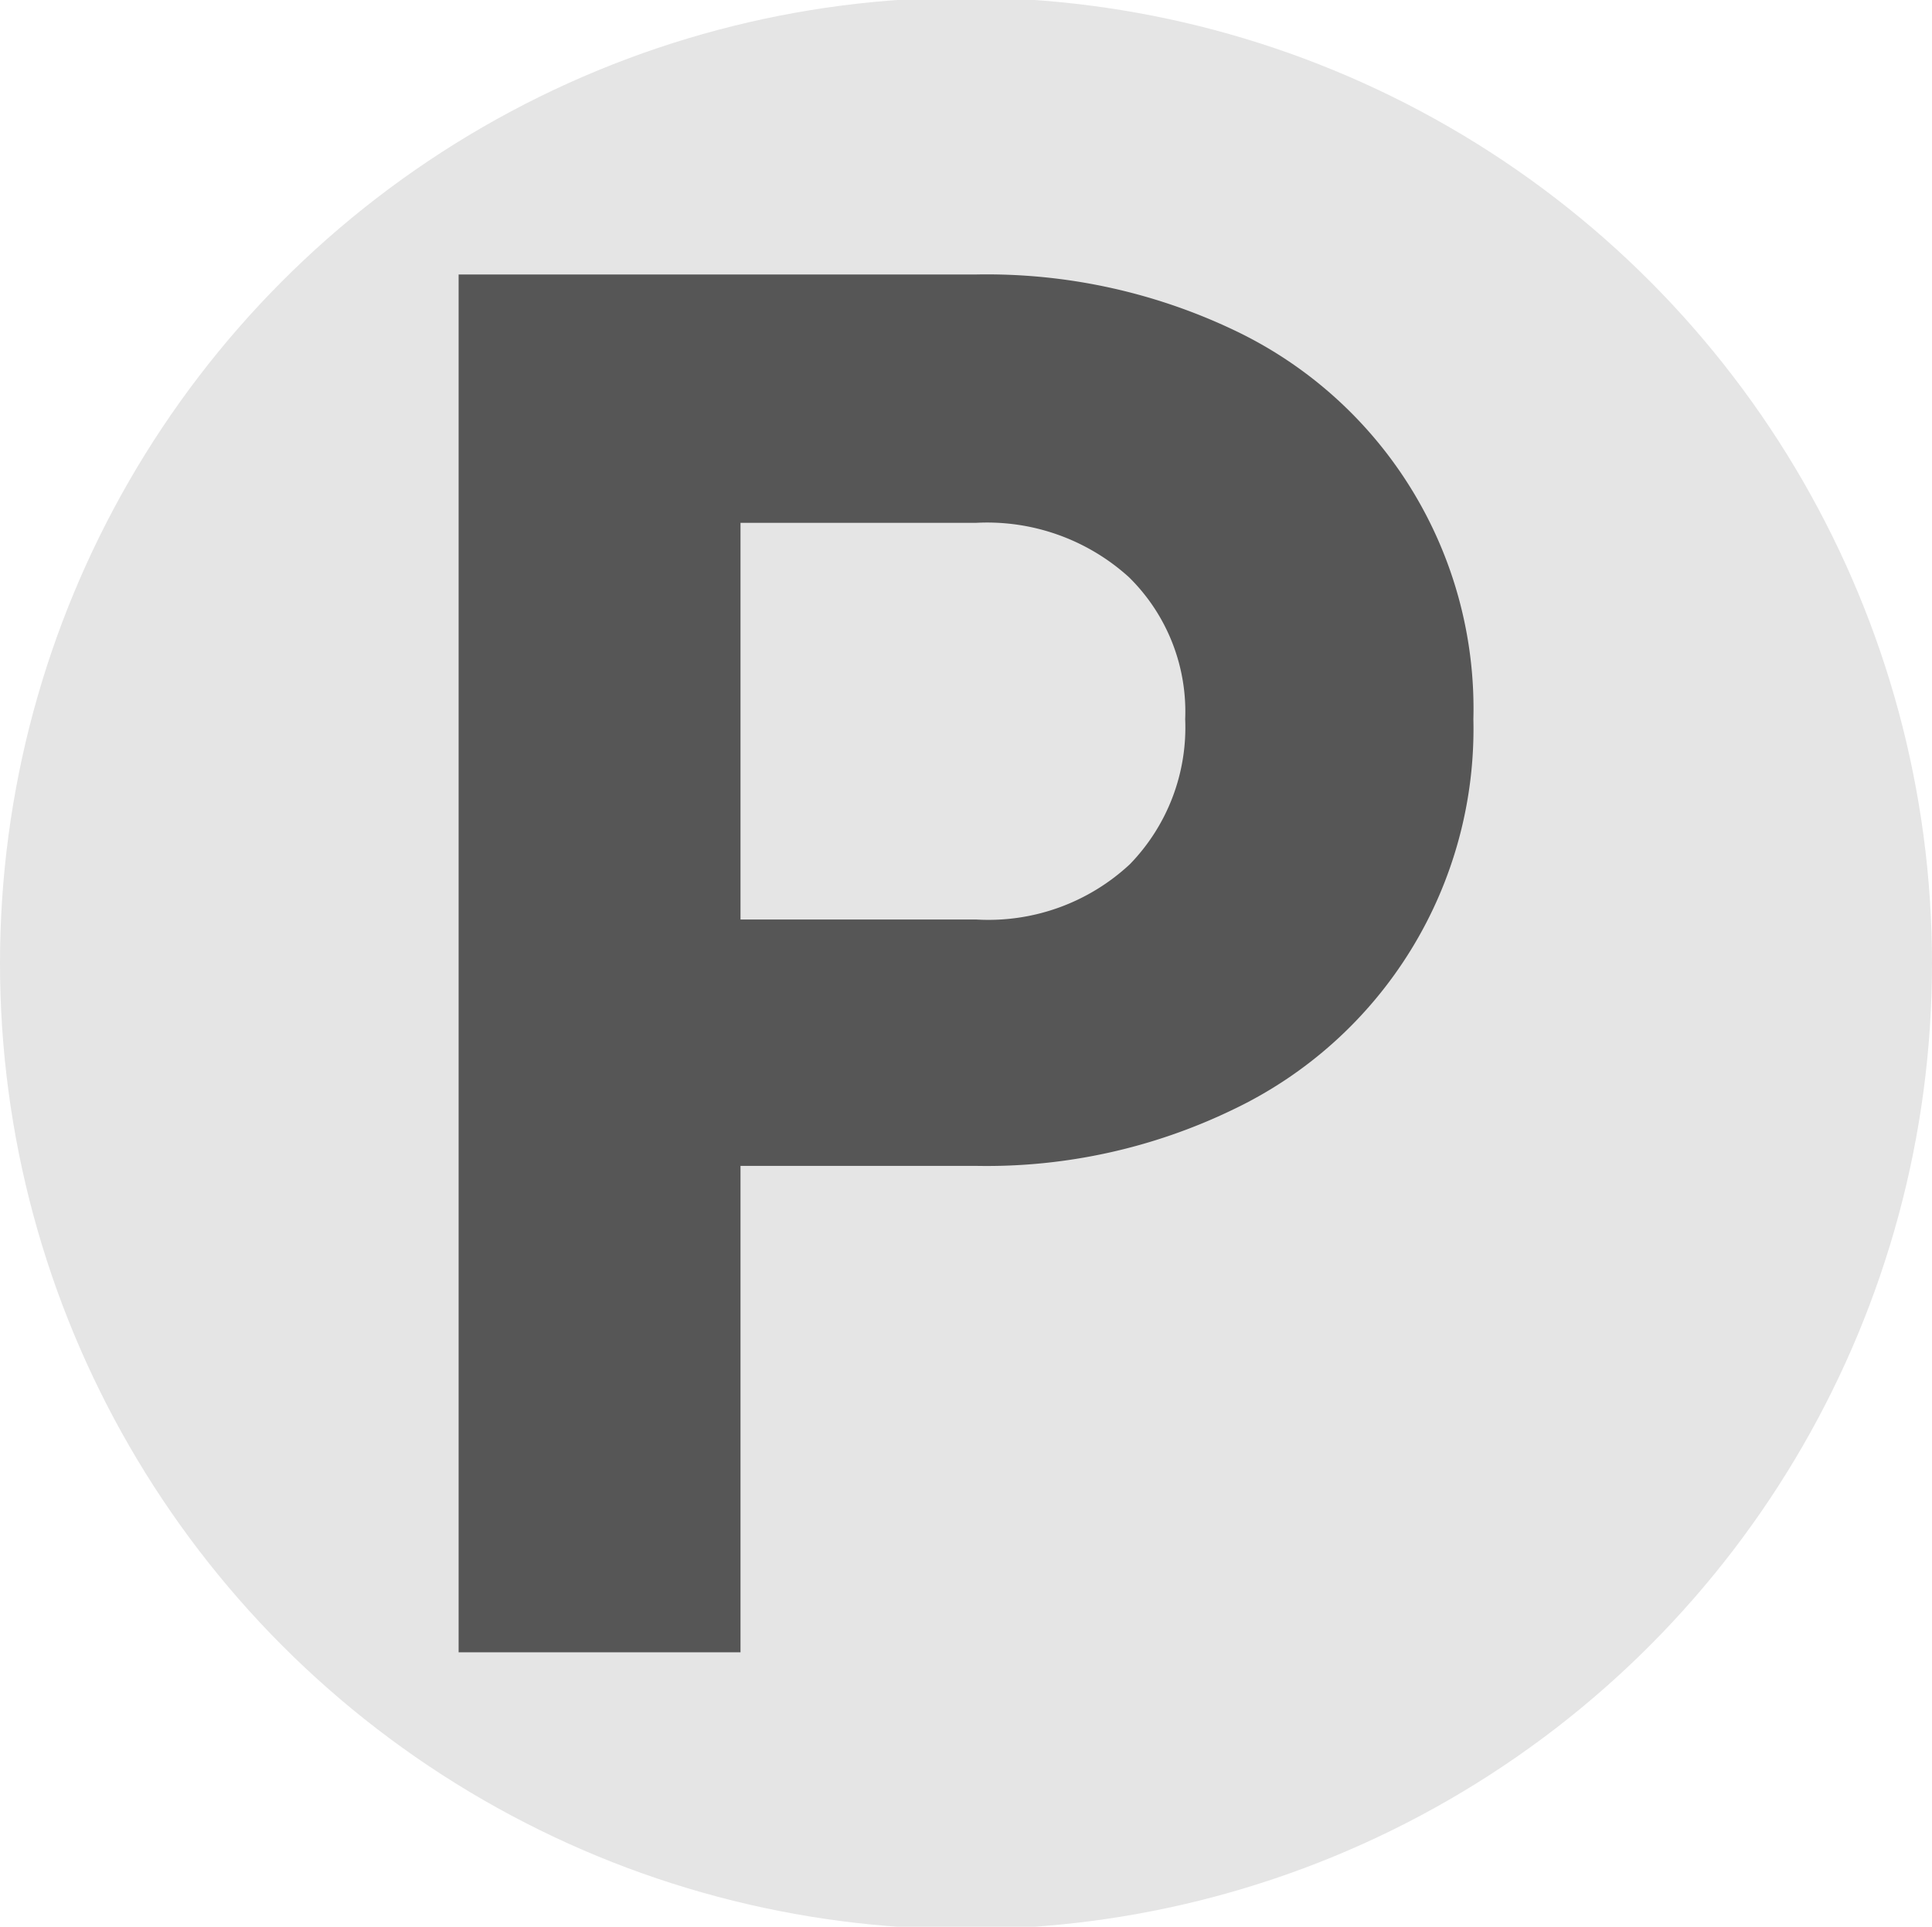 <?xml version="1.0" encoding="UTF-8"?> <svg xmlns="http://www.w3.org/2000/svg" id="Слой_1" data-name="Слой 1" viewBox="0 0 60.67 60.516"><defs><style>.cls-1{fill:#e5e5e5;}.cls-2{fill:#565656;}</style></defs><circle class="cls-1" cx="30.335" cy="30.258" r="30.335"></circle><path class="cls-2" d="M14.402,8.621H30.663A18.067,18.067,0,0,1,38.726,10.357a13.151,13.151,0,0,1,7.542,12.23A13.241,13.241,0,0,1,38.726,34.847a17.759,17.759,0,0,1-8.063,1.772h-7.409v15.277H14.402ZM30.663,28.881a6.512,6.512,0,0,0,4.818-1.737,6.165,6.165,0,0,0,1.737-4.557,5.918,5.918,0,0,0-1.769-4.461,6.627,6.627,0,0,0-4.786-1.705h-7.409V28.881Z"></path></svg> 